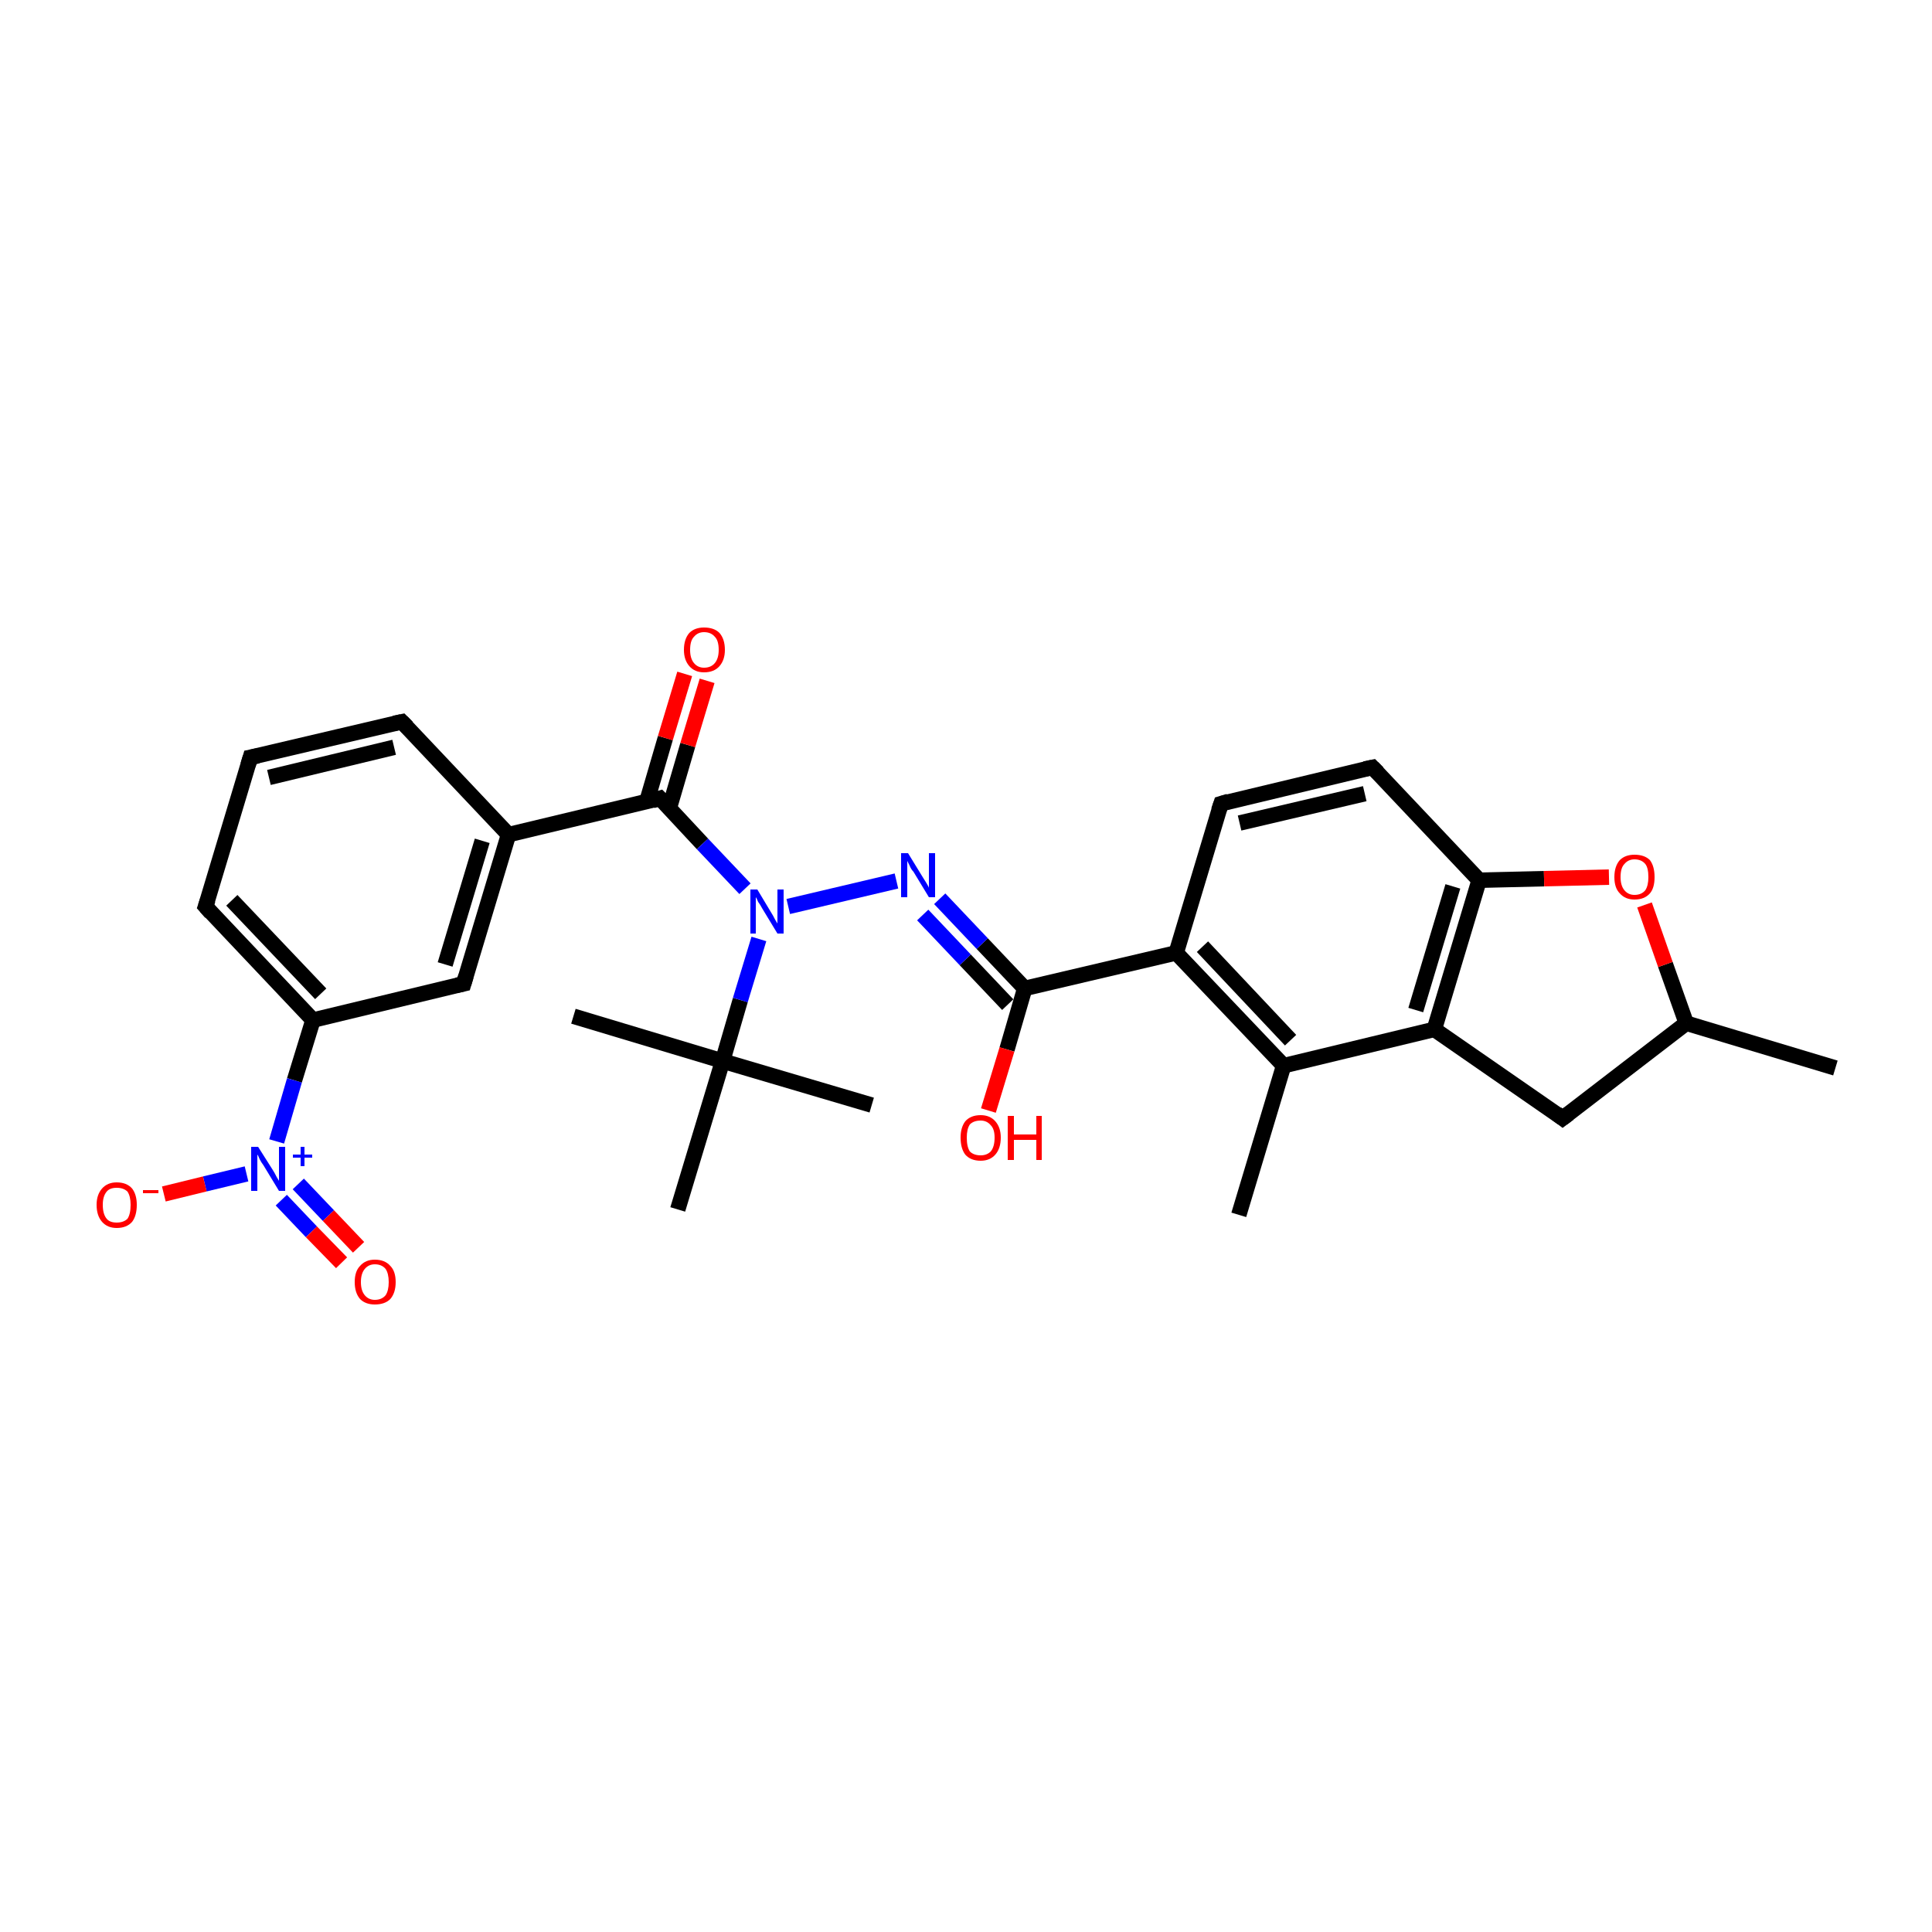 <?xml version='1.0' encoding='iso-8859-1'?>
<svg version='1.1' baseProfile='full'
              xmlns='http://www.w3.org/2000/svg'
                      xmlns:rdkit='http://www.rdkit.org/xml'
                      xmlns:xlink='http://www.w3.org/1999/xlink'
                  xml:space='preserve'
width='250px' height='250px' viewBox='0 0 250 250'>
<!-- END OF HEADER -->
<rect style='opacity:1.0;fill:#FFFFFF;stroke:none' width='250.0' height='250.0' x='0.0' y='0.0'> </rect>
<path class='bond-0 atom-0 atom-12' d='M 237.5,138.2 L 218.2,132.4' style='fill:none;fill-rule:evenodd;stroke:#000000;stroke-width:2.0px;stroke-linecap:butt;stroke-linejoin:miter;stroke-opacity:1' />
<path class='bond-1 atom-1 atom-13' d='M 160.3,157.2 L 166.1,137.9' style='fill:none;fill-rule:evenodd;stroke:#000000;stroke-width:2.0px;stroke-linecap:butt;stroke-linejoin:miter;stroke-opacity:1' />
<path class='bond-2 atom-2 atom-21' d='M 74.2,131.5 L 93.5,137.3' style='fill:none;fill-rule:evenodd;stroke:#000000;stroke-width:2.0px;stroke-linecap:butt;stroke-linejoin:miter;stroke-opacity:1' />
<path class='bond-3 atom-3 atom-21' d='M 112.8,143.0 L 93.5,137.3' style='fill:none;fill-rule:evenodd;stroke:#000000;stroke-width:2.0px;stroke-linecap:butt;stroke-linejoin:miter;stroke-opacity:1' />
<path class='bond-4 atom-4 atom-21' d='M 87.7,156.5 L 93.5,137.3' style='fill:none;fill-rule:evenodd;stroke:#000000;stroke-width:2.0px;stroke-linecap:butt;stroke-linejoin:miter;stroke-opacity:1' />
<path class='bond-5 atom-5 atom-6' d='M 32.4,98.0 L 52.0,93.4' style='fill:none;fill-rule:evenodd;stroke:#000000;stroke-width:2.0px;stroke-linecap:butt;stroke-linejoin:miter;stroke-opacity:1' />
<path class='bond-5 atom-5 atom-6' d='M 34.8,100.6 L 51.0,96.7' style='fill:none;fill-rule:evenodd;stroke:#000000;stroke-width:2.0px;stroke-linecap:butt;stroke-linejoin:miter;stroke-opacity:1' />
<path class='bond-6 atom-5 atom-7' d='M 32.4,98.0 L 26.6,117.3' style='fill:none;fill-rule:evenodd;stroke:#000000;stroke-width:2.0px;stroke-linecap:butt;stroke-linejoin:miter;stroke-opacity:1' />
<path class='bond-7 atom-6 atom-14' d='M 52.0,93.4 L 65.8,108.0' style='fill:none;fill-rule:evenodd;stroke:#000000;stroke-width:2.0px;stroke-linecap:butt;stroke-linejoin:miter;stroke-opacity:1' />
<path class='bond-8 atom-7 atom-15' d='M 26.6,117.3 L 40.5,132.0' style='fill:none;fill-rule:evenodd;stroke:#000000;stroke-width:2.0px;stroke-linecap:butt;stroke-linejoin:miter;stroke-opacity:1' />
<path class='bond-8 atom-7 atom-15' d='M 30.0,116.5 L 41.5,128.6' style='fill:none;fill-rule:evenodd;stroke:#000000;stroke-width:2.0px;stroke-linecap:butt;stroke-linejoin:miter;stroke-opacity:1' />
<path class='bond-9 atom-8 atom-9' d='M 158.0,104.0 L 177.6,99.3' style='fill:none;fill-rule:evenodd;stroke:#000000;stroke-width:2.0px;stroke-linecap:butt;stroke-linejoin:miter;stroke-opacity:1' />
<path class='bond-9 atom-8 atom-9' d='M 160.4,106.5 L 176.6,102.7' style='fill:none;fill-rule:evenodd;stroke:#000000;stroke-width:2.0px;stroke-linecap:butt;stroke-linejoin:miter;stroke-opacity:1' />
<path class='bond-10 atom-8 atom-16' d='M 158.0,104.0 L 152.2,123.3' style='fill:none;fill-rule:evenodd;stroke:#000000;stroke-width:2.0px;stroke-linecap:butt;stroke-linejoin:miter;stroke-opacity:1' />
<path class='bond-11 atom-9 atom-18' d='M 177.6,99.3 L 191.4,113.9' style='fill:none;fill-rule:evenodd;stroke:#000000;stroke-width:2.0px;stroke-linecap:butt;stroke-linejoin:miter;stroke-opacity:1' />
<path class='bond-12 atom-10 atom-12' d='M 202.2,144.7 L 218.2,132.4' style='fill:none;fill-rule:evenodd;stroke:#000000;stroke-width:2.0px;stroke-linecap:butt;stroke-linejoin:miter;stroke-opacity:1' />
<path class='bond-13 atom-10 atom-17' d='M 202.2,144.7 L 185.6,133.2' style='fill:none;fill-rule:evenodd;stroke:#000000;stroke-width:2.0px;stroke-linecap:butt;stroke-linejoin:miter;stroke-opacity:1' />
<path class='bond-14 atom-11 atom-14' d='M 60.0,127.3 L 65.8,108.0' style='fill:none;fill-rule:evenodd;stroke:#000000;stroke-width:2.0px;stroke-linecap:butt;stroke-linejoin:miter;stroke-opacity:1' />
<path class='bond-14 atom-11 atom-14' d='M 57.6,124.8 L 62.4,108.8' style='fill:none;fill-rule:evenodd;stroke:#000000;stroke-width:2.0px;stroke-linecap:butt;stroke-linejoin:miter;stroke-opacity:1' />
<path class='bond-15 atom-11 atom-15' d='M 60.0,127.3 L 40.5,132.0' style='fill:none;fill-rule:evenodd;stroke:#000000;stroke-width:2.0px;stroke-linecap:butt;stroke-linejoin:miter;stroke-opacity:1' />
<path class='bond-16 atom-12 atom-29' d='M 218.2,132.4 L 215.5,124.8' style='fill:none;fill-rule:evenodd;stroke:#000000;stroke-width:2.0px;stroke-linecap:butt;stroke-linejoin:miter;stroke-opacity:1' />
<path class='bond-16 atom-12 atom-29' d='M 215.5,124.8 L 212.8,117.1' style='fill:none;fill-rule:evenodd;stroke:#FF0000;stroke-width:2.0px;stroke-linecap:butt;stroke-linejoin:miter;stroke-opacity:1' />
<path class='bond-17 atom-13 atom-16' d='M 166.1,137.9 L 152.2,123.3' style='fill:none;fill-rule:evenodd;stroke:#000000;stroke-width:2.0px;stroke-linecap:butt;stroke-linejoin:miter;stroke-opacity:1' />
<path class='bond-17 atom-13 atom-16' d='M 167.0,134.6 L 155.6,122.5' style='fill:none;fill-rule:evenodd;stroke:#000000;stroke-width:2.0px;stroke-linecap:butt;stroke-linejoin:miter;stroke-opacity:1' />
<path class='bond-18 atom-13 atom-17' d='M 166.1,137.9 L 185.6,133.2' style='fill:none;fill-rule:evenodd;stroke:#000000;stroke-width:2.0px;stroke-linecap:butt;stroke-linejoin:miter;stroke-opacity:1' />
<path class='bond-19 atom-14 atom-20' d='M 65.8,108.0 L 85.4,103.3' style='fill:none;fill-rule:evenodd;stroke:#000000;stroke-width:2.0px;stroke-linecap:butt;stroke-linejoin:miter;stroke-opacity:1' />
<path class='bond-20 atom-15 atom-24' d='M 40.5,132.0 L 38.1,139.8' style='fill:none;fill-rule:evenodd;stroke:#000000;stroke-width:2.0px;stroke-linecap:butt;stroke-linejoin:miter;stroke-opacity:1' />
<path class='bond-20 atom-15 atom-24' d='M 38.1,139.8 L 35.8,147.7' style='fill:none;fill-rule:evenodd;stroke:#0000FF;stroke-width:2.0px;stroke-linecap:butt;stroke-linejoin:miter;stroke-opacity:1' />
<path class='bond-21 atom-16 atom-19' d='M 152.2,123.3 L 132.6,127.9' style='fill:none;fill-rule:evenodd;stroke:#000000;stroke-width:2.0px;stroke-linecap:butt;stroke-linejoin:miter;stroke-opacity:1' />
<path class='bond-22 atom-17 atom-18' d='M 185.6,133.2 L 191.4,113.9' style='fill:none;fill-rule:evenodd;stroke:#000000;stroke-width:2.0px;stroke-linecap:butt;stroke-linejoin:miter;stroke-opacity:1' />
<path class='bond-22 atom-17 atom-18' d='M 183.2,130.7 L 188.0,114.7' style='fill:none;fill-rule:evenodd;stroke:#000000;stroke-width:2.0px;stroke-linecap:butt;stroke-linejoin:miter;stroke-opacity:1' />
<path class='bond-23 atom-18 atom-29' d='M 191.4,113.9 L 199.8,113.7' style='fill:none;fill-rule:evenodd;stroke:#000000;stroke-width:2.0px;stroke-linecap:butt;stroke-linejoin:miter;stroke-opacity:1' />
<path class='bond-23 atom-18 atom-29' d='M 199.8,113.7 L 208.2,113.5' style='fill:none;fill-rule:evenodd;stroke:#FF0000;stroke-width:2.0px;stroke-linecap:butt;stroke-linejoin:miter;stroke-opacity:1' />
<path class='bond-24 atom-19 atom-22' d='M 132.6,127.9 L 127.1,122.1' style='fill:none;fill-rule:evenodd;stroke:#000000;stroke-width:2.0px;stroke-linecap:butt;stroke-linejoin:miter;stroke-opacity:1' />
<path class='bond-24 atom-19 atom-22' d='M 127.1,122.1 L 121.6,116.3' style='fill:none;fill-rule:evenodd;stroke:#0000FF;stroke-width:2.0px;stroke-linecap:butt;stroke-linejoin:miter;stroke-opacity:1' />
<path class='bond-24 atom-19 atom-22' d='M 130.4,130.0 L 124.9,124.2' style='fill:none;fill-rule:evenodd;stroke:#000000;stroke-width:2.0px;stroke-linecap:butt;stroke-linejoin:miter;stroke-opacity:1' />
<path class='bond-24 atom-19 atom-22' d='M 124.9,124.2 L 119.4,118.4' style='fill:none;fill-rule:evenodd;stroke:#0000FF;stroke-width:2.0px;stroke-linecap:butt;stroke-linejoin:miter;stroke-opacity:1' />
<path class='bond-25 atom-19 atom-25' d='M 132.6,127.9 L 130.3,135.8' style='fill:none;fill-rule:evenodd;stroke:#000000;stroke-width:2.0px;stroke-linecap:butt;stroke-linejoin:miter;stroke-opacity:1' />
<path class='bond-25 atom-19 atom-25' d='M 130.3,135.8 L 127.9,143.7' style='fill:none;fill-rule:evenodd;stroke:#FF0000;stroke-width:2.0px;stroke-linecap:butt;stroke-linejoin:miter;stroke-opacity:1' />
<path class='bond-26 atom-20 atom-23' d='M 85.4,103.3 L 90.9,109.2' style='fill:none;fill-rule:evenodd;stroke:#000000;stroke-width:2.0px;stroke-linecap:butt;stroke-linejoin:miter;stroke-opacity:1' />
<path class='bond-26 atom-20 atom-23' d='M 90.9,109.2 L 96.4,115.0' style='fill:none;fill-rule:evenodd;stroke:#0000FF;stroke-width:2.0px;stroke-linecap:butt;stroke-linejoin:miter;stroke-opacity:1' />
<path class='bond-27 atom-20 atom-26' d='M 86.6,104.6 L 89.0,96.4' style='fill:none;fill-rule:evenodd;stroke:#000000;stroke-width:2.0px;stroke-linecap:butt;stroke-linejoin:miter;stroke-opacity:1' />
<path class='bond-27 atom-20 atom-26' d='M 89.0,96.4 L 91.5,88.1' style='fill:none;fill-rule:evenodd;stroke:#FF0000;stroke-width:2.0px;stroke-linecap:butt;stroke-linejoin:miter;stroke-opacity:1' />
<path class='bond-27 atom-20 atom-26' d='M 83.7,103.7 L 86.1,95.5' style='fill:none;fill-rule:evenodd;stroke:#000000;stroke-width:2.0px;stroke-linecap:butt;stroke-linejoin:miter;stroke-opacity:1' />
<path class='bond-27 atom-20 atom-26' d='M 86.1,95.5 L 88.6,87.2' style='fill:none;fill-rule:evenodd;stroke:#FF0000;stroke-width:2.0px;stroke-linecap:butt;stroke-linejoin:miter;stroke-opacity:1' />
<path class='bond-28 atom-21 atom-23' d='M 93.5,137.3 L 95.8,129.4' style='fill:none;fill-rule:evenodd;stroke:#000000;stroke-width:2.0px;stroke-linecap:butt;stroke-linejoin:miter;stroke-opacity:1' />
<path class='bond-28 atom-21 atom-23' d='M 95.8,129.4 L 98.2,121.5' style='fill:none;fill-rule:evenodd;stroke:#0000FF;stroke-width:2.0px;stroke-linecap:butt;stroke-linejoin:miter;stroke-opacity:1' />
<path class='bond-29 atom-22 atom-23' d='M 116.0,114.0 L 102.0,117.3' style='fill:none;fill-rule:evenodd;stroke:#0000FF;stroke-width:2.0px;stroke-linecap:butt;stroke-linejoin:miter;stroke-opacity:1' />
<path class='bond-30 atom-24 atom-27' d='M 31.9,151.9 L 26.5,153.2' style='fill:none;fill-rule:evenodd;stroke:#0000FF;stroke-width:2.0px;stroke-linecap:butt;stroke-linejoin:miter;stroke-opacity:1' />
<path class='bond-30 atom-24 atom-27' d='M 26.5,153.2 L 21.2,154.5' style='fill:none;fill-rule:evenodd;stroke:#FF0000;stroke-width:2.0px;stroke-linecap:butt;stroke-linejoin:miter;stroke-opacity:1' />
<path class='bond-31 atom-24 atom-28' d='M 36.4,155.3 L 40.3,159.4' style='fill:none;fill-rule:evenodd;stroke:#0000FF;stroke-width:2.0px;stroke-linecap:butt;stroke-linejoin:miter;stroke-opacity:1' />
<path class='bond-31 atom-24 atom-28' d='M 40.3,159.4 L 44.2,163.4' style='fill:none;fill-rule:evenodd;stroke:#FF0000;stroke-width:2.0px;stroke-linecap:butt;stroke-linejoin:miter;stroke-opacity:1' />
<path class='bond-31 atom-24 atom-28' d='M 38.6,153.2 L 42.5,157.3' style='fill:none;fill-rule:evenodd;stroke:#0000FF;stroke-width:2.0px;stroke-linecap:butt;stroke-linejoin:miter;stroke-opacity:1' />
<path class='bond-31 atom-24 atom-28' d='M 42.5,157.3 L 46.4,161.4' style='fill:none;fill-rule:evenodd;stroke:#FF0000;stroke-width:2.0px;stroke-linecap:butt;stroke-linejoin:miter;stroke-opacity:1' />
<path d='M 33.4,97.8 L 32.4,98.0 L 32.1,99.0' style='fill:none;stroke:#000000;stroke-width:2.0px;stroke-linecap:butt;stroke-linejoin:miter;stroke-opacity:1;' />
<path d='M 51.0,93.6 L 52.0,93.4 L 52.7,94.1' style='fill:none;stroke:#000000;stroke-width:2.0px;stroke-linecap:butt;stroke-linejoin:miter;stroke-opacity:1;' />
<path d='M 26.9,116.4 L 26.6,117.3 L 27.3,118.1' style='fill:none;stroke:#000000;stroke-width:2.0px;stroke-linecap:butt;stroke-linejoin:miter;stroke-opacity:1;' />
<path d='M 159.0,103.7 L 158.0,104.0 L 157.7,104.9' style='fill:none;stroke:#000000;stroke-width:2.0px;stroke-linecap:butt;stroke-linejoin:miter;stroke-opacity:1;' />
<path d='M 176.6,99.5 L 177.6,99.3 L 178.3,100.0' style='fill:none;stroke:#000000;stroke-width:2.0px;stroke-linecap:butt;stroke-linejoin:miter;stroke-opacity:1;' />
<path d='M 203.0,144.1 L 202.2,144.7 L 201.4,144.1' style='fill:none;stroke:#000000;stroke-width:2.0px;stroke-linecap:butt;stroke-linejoin:miter;stroke-opacity:1;' />
<path d='M 60.3,126.3 L 60.0,127.3 L 59.1,127.5' style='fill:none;stroke:#000000;stroke-width:2.0px;stroke-linecap:butt;stroke-linejoin:miter;stroke-opacity:1;' />
<path d='M 84.4,103.6 L 85.4,103.3 L 85.7,103.6' style='fill:none;stroke:#000000;stroke-width:2.0px;stroke-linecap:butt;stroke-linejoin:miter;stroke-opacity:1;' />
<path class='atom-22' d='M 117.5 110.4
L 119.4 113.5
Q 119.6 113.8, 119.9 114.3
Q 120.2 114.8, 120.2 114.9
L 120.2 110.4
L 121.0 110.4
L 121.0 116.1
L 120.2 116.1
L 118.2 112.8
Q 117.9 112.5, 117.7 112.0
Q 117.5 111.6, 117.4 111.4
L 117.4 116.1
L 116.6 116.1
L 116.6 110.4
L 117.5 110.4
' fill='#0000FF'/>
<path class='atom-23' d='M 98.0 115.1
L 99.8 118.1
Q 100.0 118.4, 100.3 119.0
Q 100.6 119.5, 100.6 119.5
L 100.6 115.1
L 101.4 115.1
L 101.4 120.8
L 100.6 120.8
L 98.6 117.5
Q 98.4 117.1, 98.1 116.7
Q 97.9 116.2, 97.8 116.1
L 97.8 120.8
L 97.1 120.8
L 97.1 115.1
L 98.0 115.1
' fill='#0000FF'/>
<path class='atom-24' d='M 33.4 148.4
L 35.3 151.4
Q 35.5 151.7, 35.8 152.3
Q 36.1 152.8, 36.1 152.8
L 36.1 148.4
L 36.9 148.4
L 36.9 154.1
L 36.1 154.1
L 34.1 150.8
Q 33.8 150.4, 33.6 150.0
Q 33.4 149.5, 33.3 149.4
L 33.3 154.1
L 32.5 154.1
L 32.5 148.4
L 33.4 148.4
' fill='#0000FF'/>
<path class='atom-24' d='M 37.9 149.4
L 38.9 149.4
L 38.9 148.4
L 39.4 148.4
L 39.4 149.4
L 40.4 149.4
L 40.4 149.8
L 39.4 149.8
L 39.4 150.9
L 38.9 150.9
L 38.9 149.8
L 37.9 149.8
L 37.9 149.4
' fill='#0000FF'/>
<path class='atom-25' d='M 124.3 147.2
Q 124.3 145.9, 124.9 145.1
Q 125.6 144.3, 126.9 144.3
Q 128.1 144.3, 128.8 145.1
Q 129.5 145.9, 129.5 147.2
Q 129.5 148.6, 128.8 149.4
Q 128.1 150.2, 126.9 150.2
Q 125.6 150.2, 124.9 149.4
Q 124.3 148.6, 124.3 147.2
M 126.9 149.5
Q 127.7 149.5, 128.2 149.0
Q 128.7 148.4, 128.7 147.2
Q 128.7 146.1, 128.2 145.6
Q 127.7 145.0, 126.9 145.0
Q 126.0 145.0, 125.5 145.5
Q 125.1 146.1, 125.1 147.2
Q 125.1 148.4, 125.5 149.0
Q 126.0 149.5, 126.9 149.5
' fill='#FF0000'/>
<path class='atom-25' d='M 130.4 144.4
L 131.2 144.4
L 131.2 146.8
L 134.1 146.8
L 134.1 144.4
L 134.8 144.4
L 134.8 150.1
L 134.1 150.1
L 134.1 147.5
L 131.2 147.5
L 131.2 150.1
L 130.4 150.1
L 130.4 144.4
' fill='#FF0000'/>
<path class='atom-26' d='M 88.5 84.1
Q 88.5 82.7, 89.2 81.9
Q 89.9 81.2, 91.1 81.2
Q 92.4 81.2, 93.1 81.9
Q 93.8 82.7, 93.8 84.1
Q 93.8 85.4, 93.1 86.2
Q 92.4 87.0, 91.1 87.0
Q 89.9 87.0, 89.2 86.2
Q 88.5 85.4, 88.5 84.1
M 91.1 86.4
Q 92.0 86.4, 92.5 85.8
Q 93.0 85.2, 93.0 84.1
Q 93.0 82.9, 92.5 82.4
Q 92.0 81.8, 91.1 81.8
Q 90.3 81.8, 89.8 82.4
Q 89.3 82.9, 89.3 84.1
Q 89.3 85.2, 89.8 85.8
Q 90.3 86.4, 91.1 86.4
' fill='#FF0000'/>
<path class='atom-27' d='M 12.5 155.9
Q 12.5 154.6, 13.2 153.8
Q 13.9 153.0, 15.1 153.0
Q 16.4 153.0, 17.1 153.8
Q 17.7 154.6, 17.7 155.9
Q 17.7 157.3, 17.1 158.1
Q 16.4 158.9, 15.1 158.9
Q 13.9 158.9, 13.2 158.1
Q 12.5 157.3, 12.5 155.9
M 15.1 158.2
Q 16.0 158.2, 16.5 157.7
Q 16.9 157.1, 16.9 155.9
Q 16.9 154.8, 16.5 154.2
Q 16.0 153.7, 15.1 153.7
Q 14.2 153.7, 13.8 154.2
Q 13.3 154.8, 13.3 155.9
Q 13.3 157.1, 13.8 157.7
Q 14.2 158.2, 15.1 158.2
' fill='#FF0000'/>
<path class='atom-27' d='M 18.5 154.0
L 20.5 154.0
L 20.5 154.4
L 18.5 154.4
L 18.5 154.0
' fill='#FF0000'/>
<path class='atom-28' d='M 45.9 165.9
Q 45.9 164.5, 46.6 163.8
Q 47.3 163.0, 48.5 163.0
Q 49.8 163.0, 50.5 163.8
Q 51.2 164.5, 51.2 165.9
Q 51.2 167.3, 50.5 168.1
Q 49.8 168.8, 48.5 168.8
Q 47.3 168.8, 46.6 168.1
Q 45.9 167.3, 45.9 165.9
M 48.5 168.2
Q 49.4 168.2, 49.9 167.6
Q 50.3 167.0, 50.3 165.9
Q 50.3 164.8, 49.9 164.2
Q 49.4 163.6, 48.5 163.6
Q 47.7 163.6, 47.2 164.2
Q 46.7 164.8, 46.7 165.9
Q 46.7 167.0, 47.2 167.6
Q 47.7 168.2, 48.5 168.2
' fill='#FF0000'/>
<path class='atom-29' d='M 208.9 113.5
Q 208.9 112.1, 209.6 111.3
Q 210.3 110.6, 211.5 110.6
Q 212.8 110.6, 213.5 111.3
Q 214.1 112.1, 214.1 113.5
Q 214.1 114.9, 213.5 115.6
Q 212.8 116.4, 211.5 116.4
Q 210.3 116.4, 209.6 115.6
Q 208.9 114.9, 208.9 113.5
M 211.5 115.8
Q 212.4 115.8, 212.9 115.2
Q 213.3 114.6, 213.3 113.5
Q 213.3 112.3, 212.9 111.8
Q 212.4 111.2, 211.5 111.2
Q 210.7 111.2, 210.2 111.8
Q 209.7 112.3, 209.7 113.5
Q 209.7 114.6, 210.2 115.2
Q 210.7 115.8, 211.5 115.8
' fill='#FF0000'/>
</svg>
